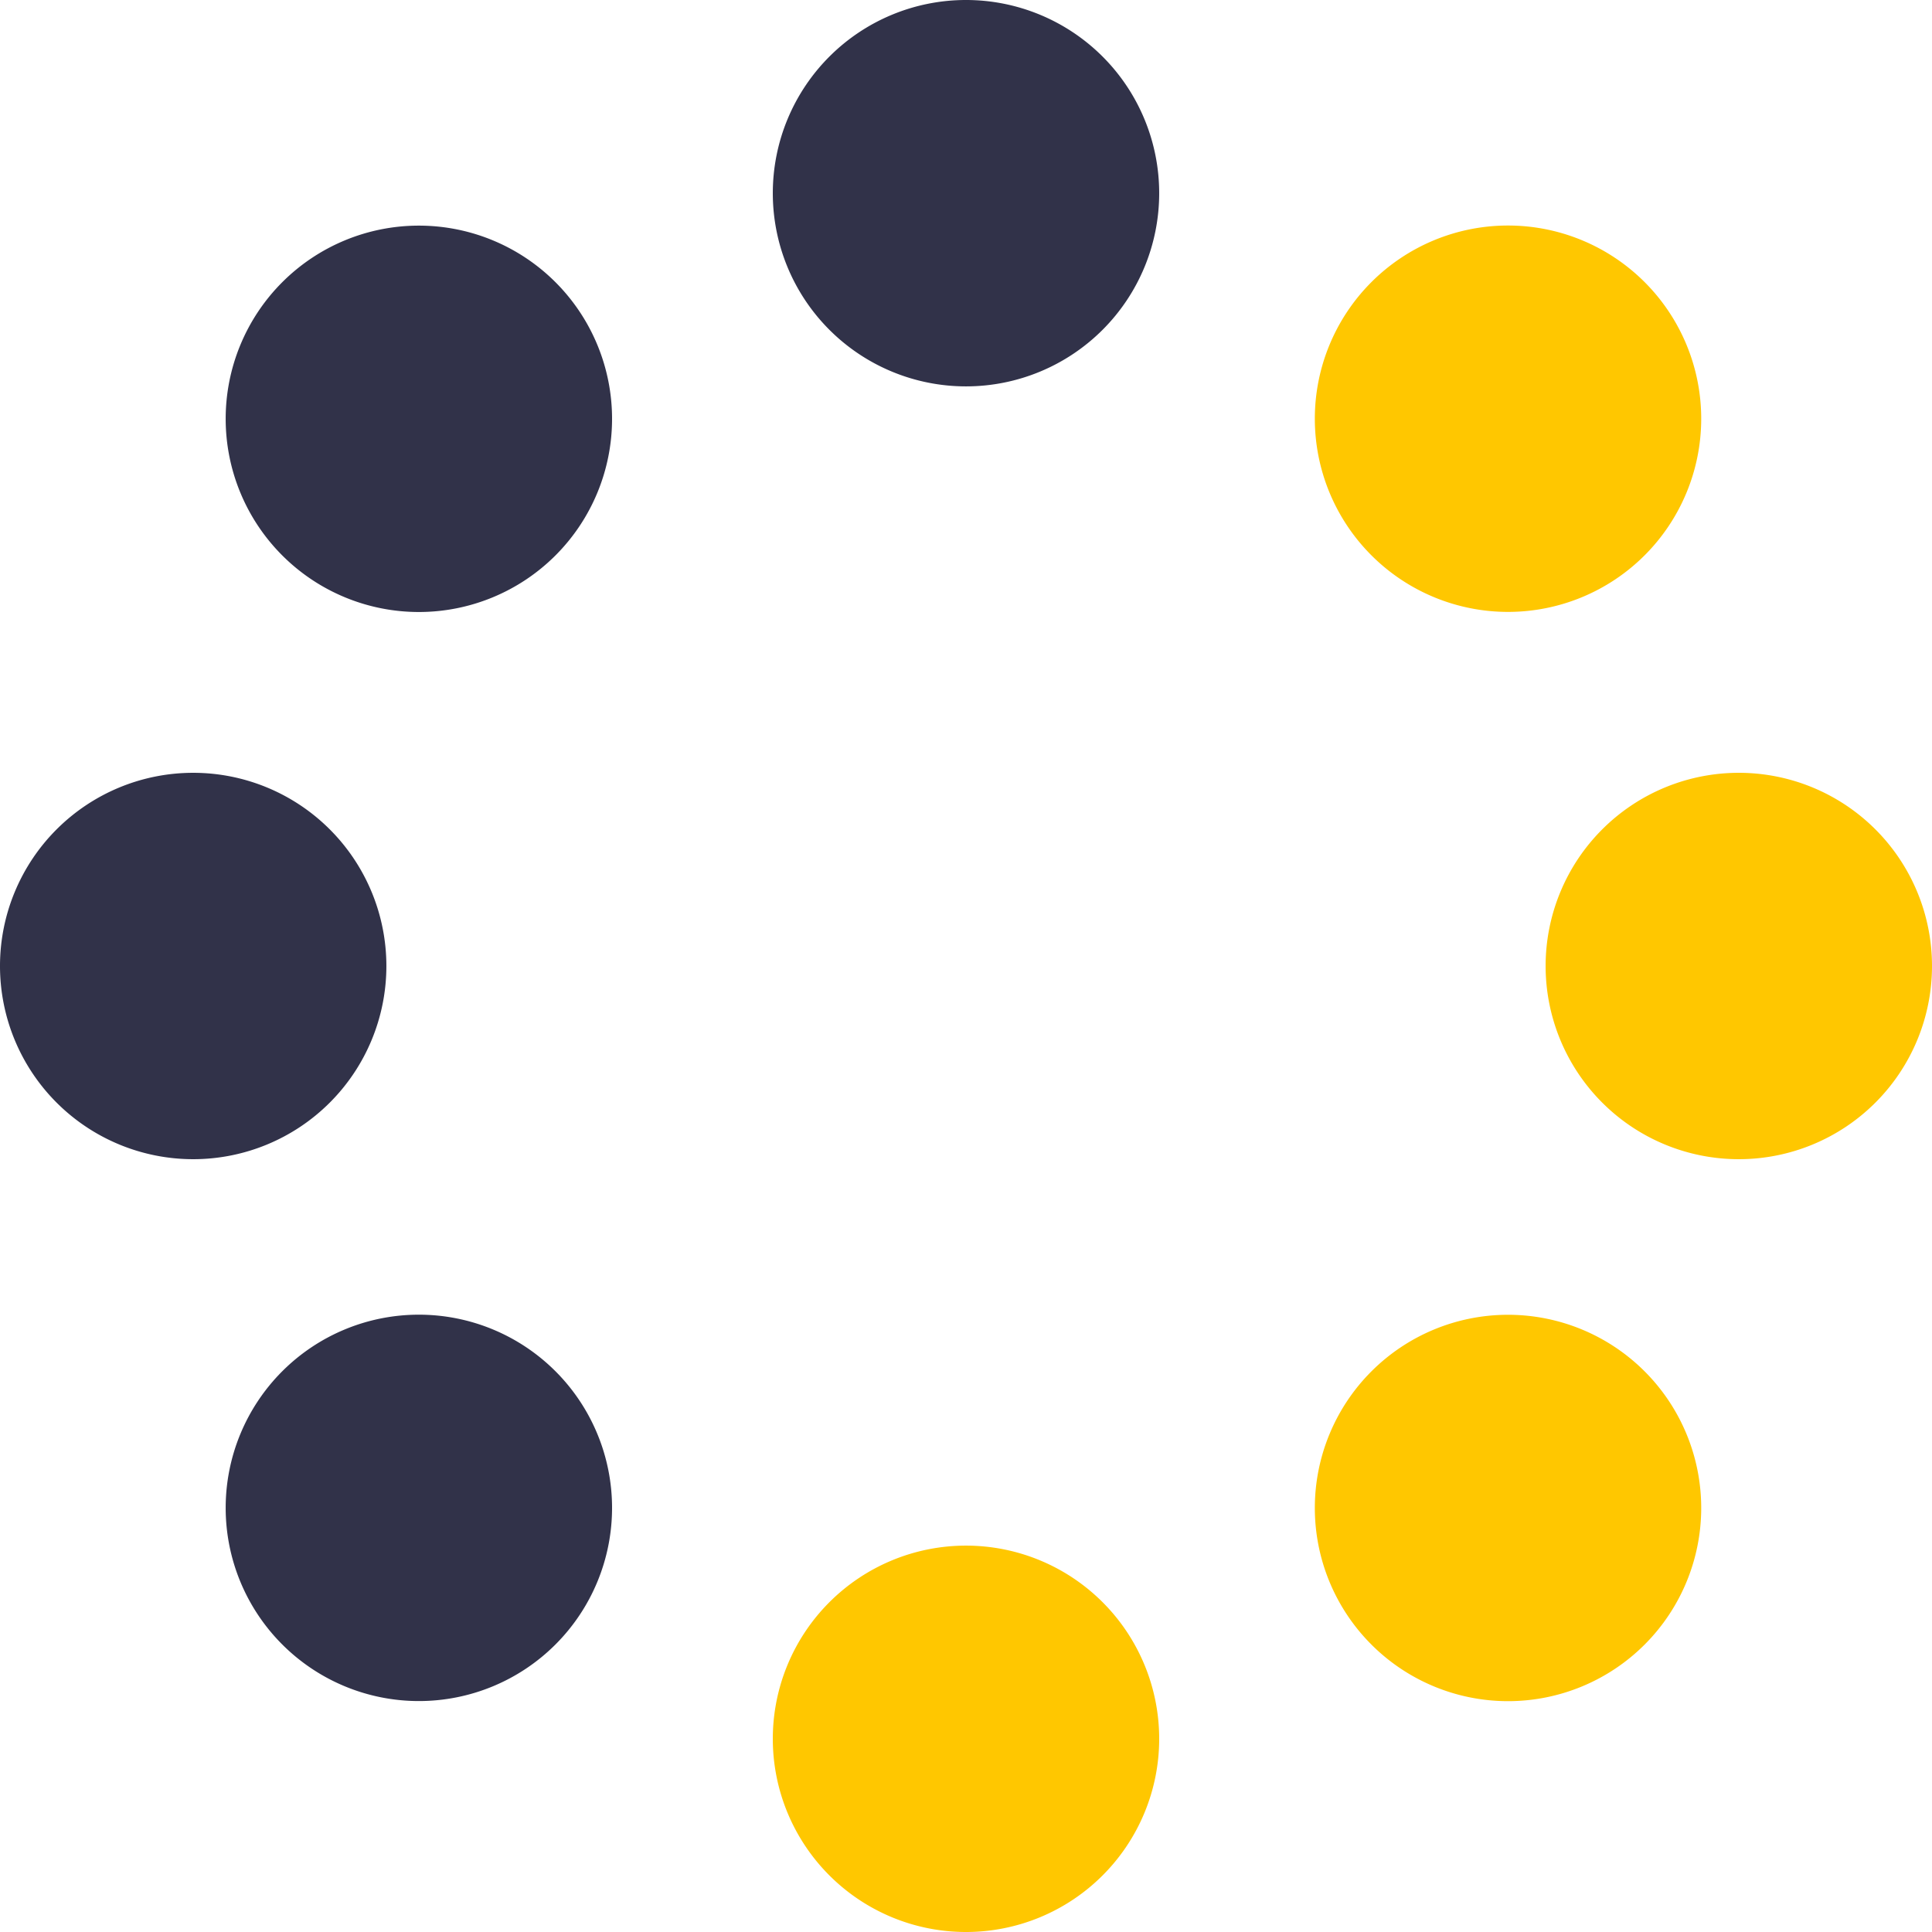 <svg xmlns="http://www.w3.org/2000/svg" width="37.822" height="37.822" viewBox="0 0 37.822 37.822"><g transform="translate(-150 -2109.759)"><path d="M3.782,0A3.782,3.782,0,1,1,0,3.782,3.782,3.782,0,0,1,3.782,0Z" transform="translate(165.129 2140.017)" fill="#ffc700"/><path d="M3.782,0A3.782,3.782,0,1,1,0,3.782,3.782,3.782,0,0,1,3.782,0Z" transform="translate(165.129 2109.759)" fill="#313249"/><path d="M3.782,0A3.782,3.782,0,1,1,0,3.782,3.782,3.782,0,0,1,3.782,0Z" transform="translate(154.418 2135.496)" fill="#313249"/><path d="M3.782,0A3.782,3.782,0,1,1,0,3.782,3.782,3.782,0,0,1,3.782,0Z" transform="translate(175.74 2114.174)" fill="#ffc700"/><path d="M3.782,0A3.782,3.782,0,1,1,0,3.782,3.782,3.782,0,0,1,3.782,0Z" transform="translate(150 2124.888)" fill="#313249"/><path d="M3.782,0A3.782,3.782,0,1,1,0,3.782,3.782,3.782,0,0,1,3.782,0Z" transform="translate(180.258 2124.888)" fill="#ffc700"/><path d="M3.782,0A3.782,3.782,0,1,1,0,3.782,3.782,3.782,0,0,1,3.782,0Z" transform="translate(154.418 2114.176)" fill="#313249"/><path d="M3.782,0A3.782,3.782,0,1,1,0,3.782,3.782,3.782,0,0,1,3.782,0Z" transform="translate(175.74 2135.498)" fill="#ffc700"/></g></svg>